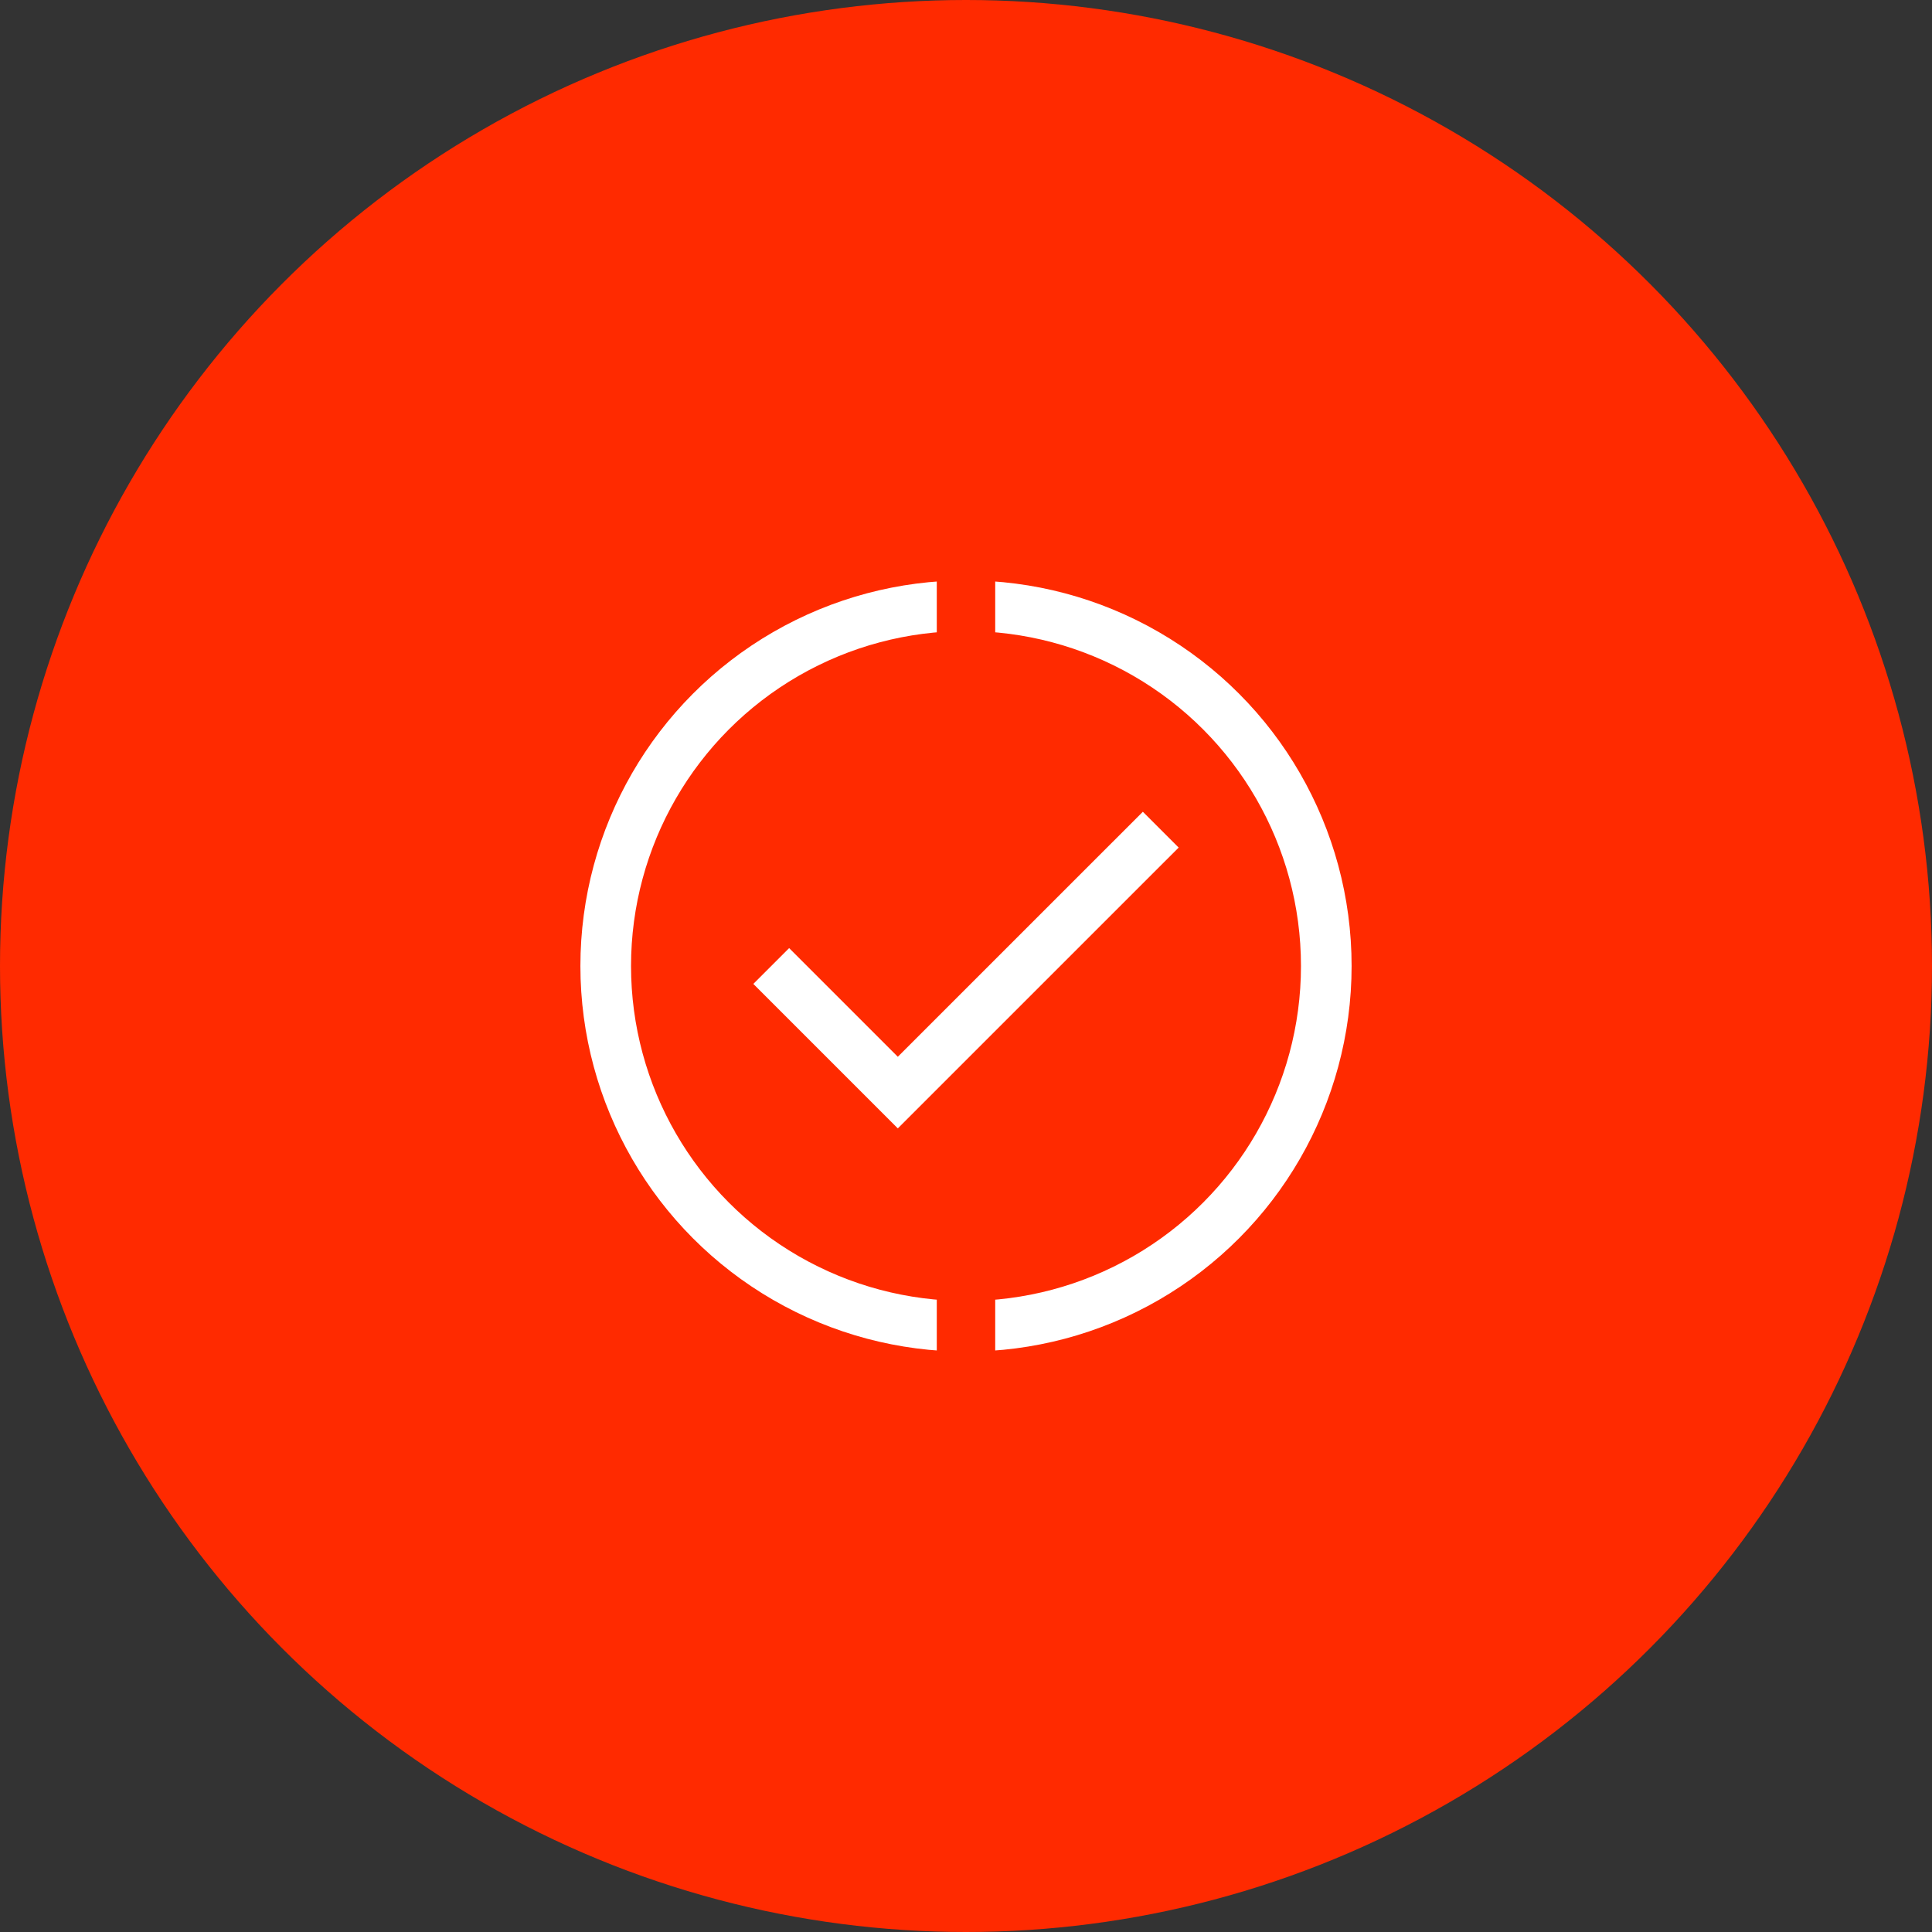 <svg width="62" height="62" viewBox="0 0 62 62" fill="none" xmlns="http://www.w3.org/2000/svg">
<rect x="0" y="0" width="62" height="62" fill="#333333" stroke="none"/>
<circle cx="31" cy="31" r="31" fill="#FF2A00"/>
<circle cx="31" cy="31" r="11.562" stroke="white" stroke-width="1.625"/>
<path d="M37.25 26.625L28.812 35.062L24.75 31" stroke="white" stroke-width="1.625"/>
<path d="M31 17.562V21.938" stroke="#FF2A00" stroke-width="1.875"/>
<path d="M31 41V45.375" stroke="#FF2A00" stroke-width="1.875"/>
</svg>
